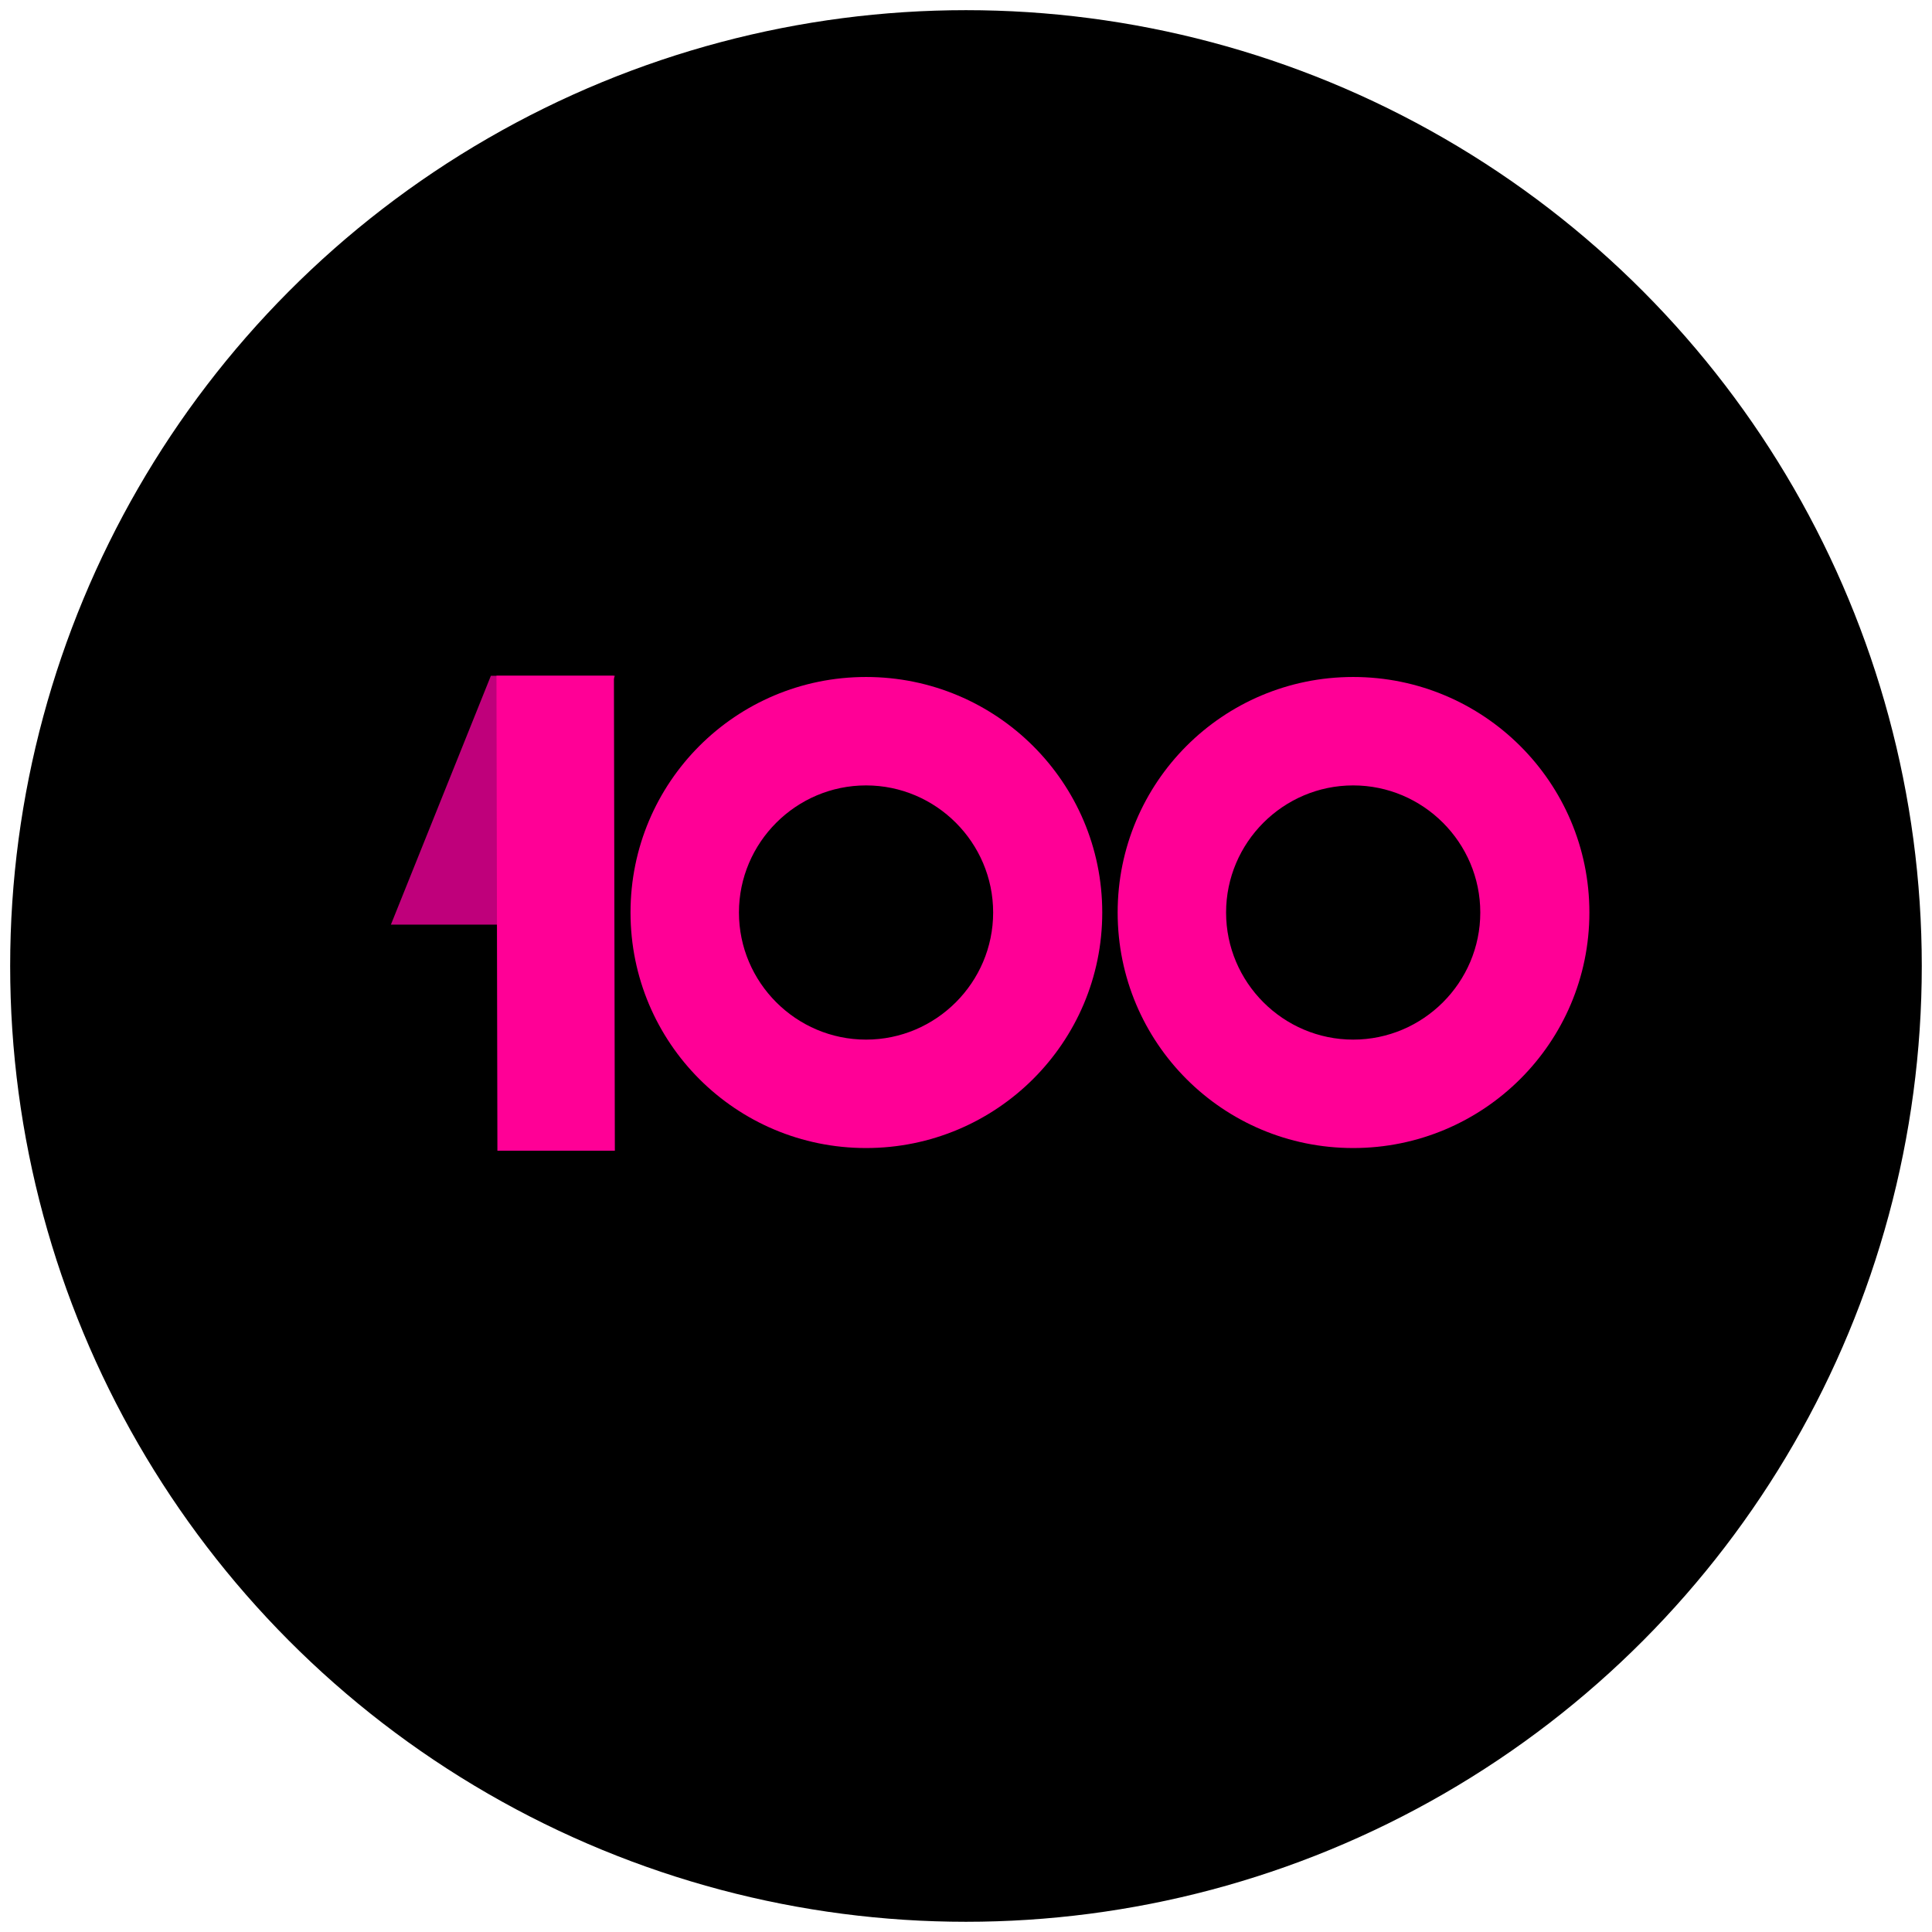 <?xml version="1.0" encoding="UTF-8"?><svg id="Vrstva_1" xmlns="http://www.w3.org/2000/svg" viewBox="0 0 372.57 372.57"><defs><style>.cls-1{fill:#ff0096;}.cls-2{fill:#bf007b;}</style></defs><circle cx="186.28" cy="186.28" r="184.32"/><path class="cls-2" d="m75.38,178.31l19.28-47.99h23.93l-19.28,47.99h-23.93Z"/><path class="cls-1" d="m95.92,221.9l-.18-91.59h22.65l.18,91.59h-22.65Z"/><path class="cls-1" d="m212.56,175.97c0,25.12-20.42,45.42-45.55,45.42s-45.42-20.3-45.42-45.42,20.3-45.42,45.42-45.42,45.55,20.3,45.55,45.42Zm-21.04,0c0-13.49-11.02-24.51-24.51-24.51s-24.51,11.02-24.51,24.51,11.02,24.51,24.51,24.51,24.51-11.02,24.51-24.51Z"/><path class="cls-1" d="m306.5,175.97c0,25.12-20.42,45.42-45.55,45.42s-45.42-20.3-45.42-45.42,20.3-45.42,45.42-45.42,45.55,20.3,45.55,45.42Zm-21.04,0c0-13.49-11.02-24.51-24.51-24.51s-24.51,11.02-24.51,24.51,11.02,24.51,24.51,24.51,24.51-11.02,24.51-24.51Z"/></svg>